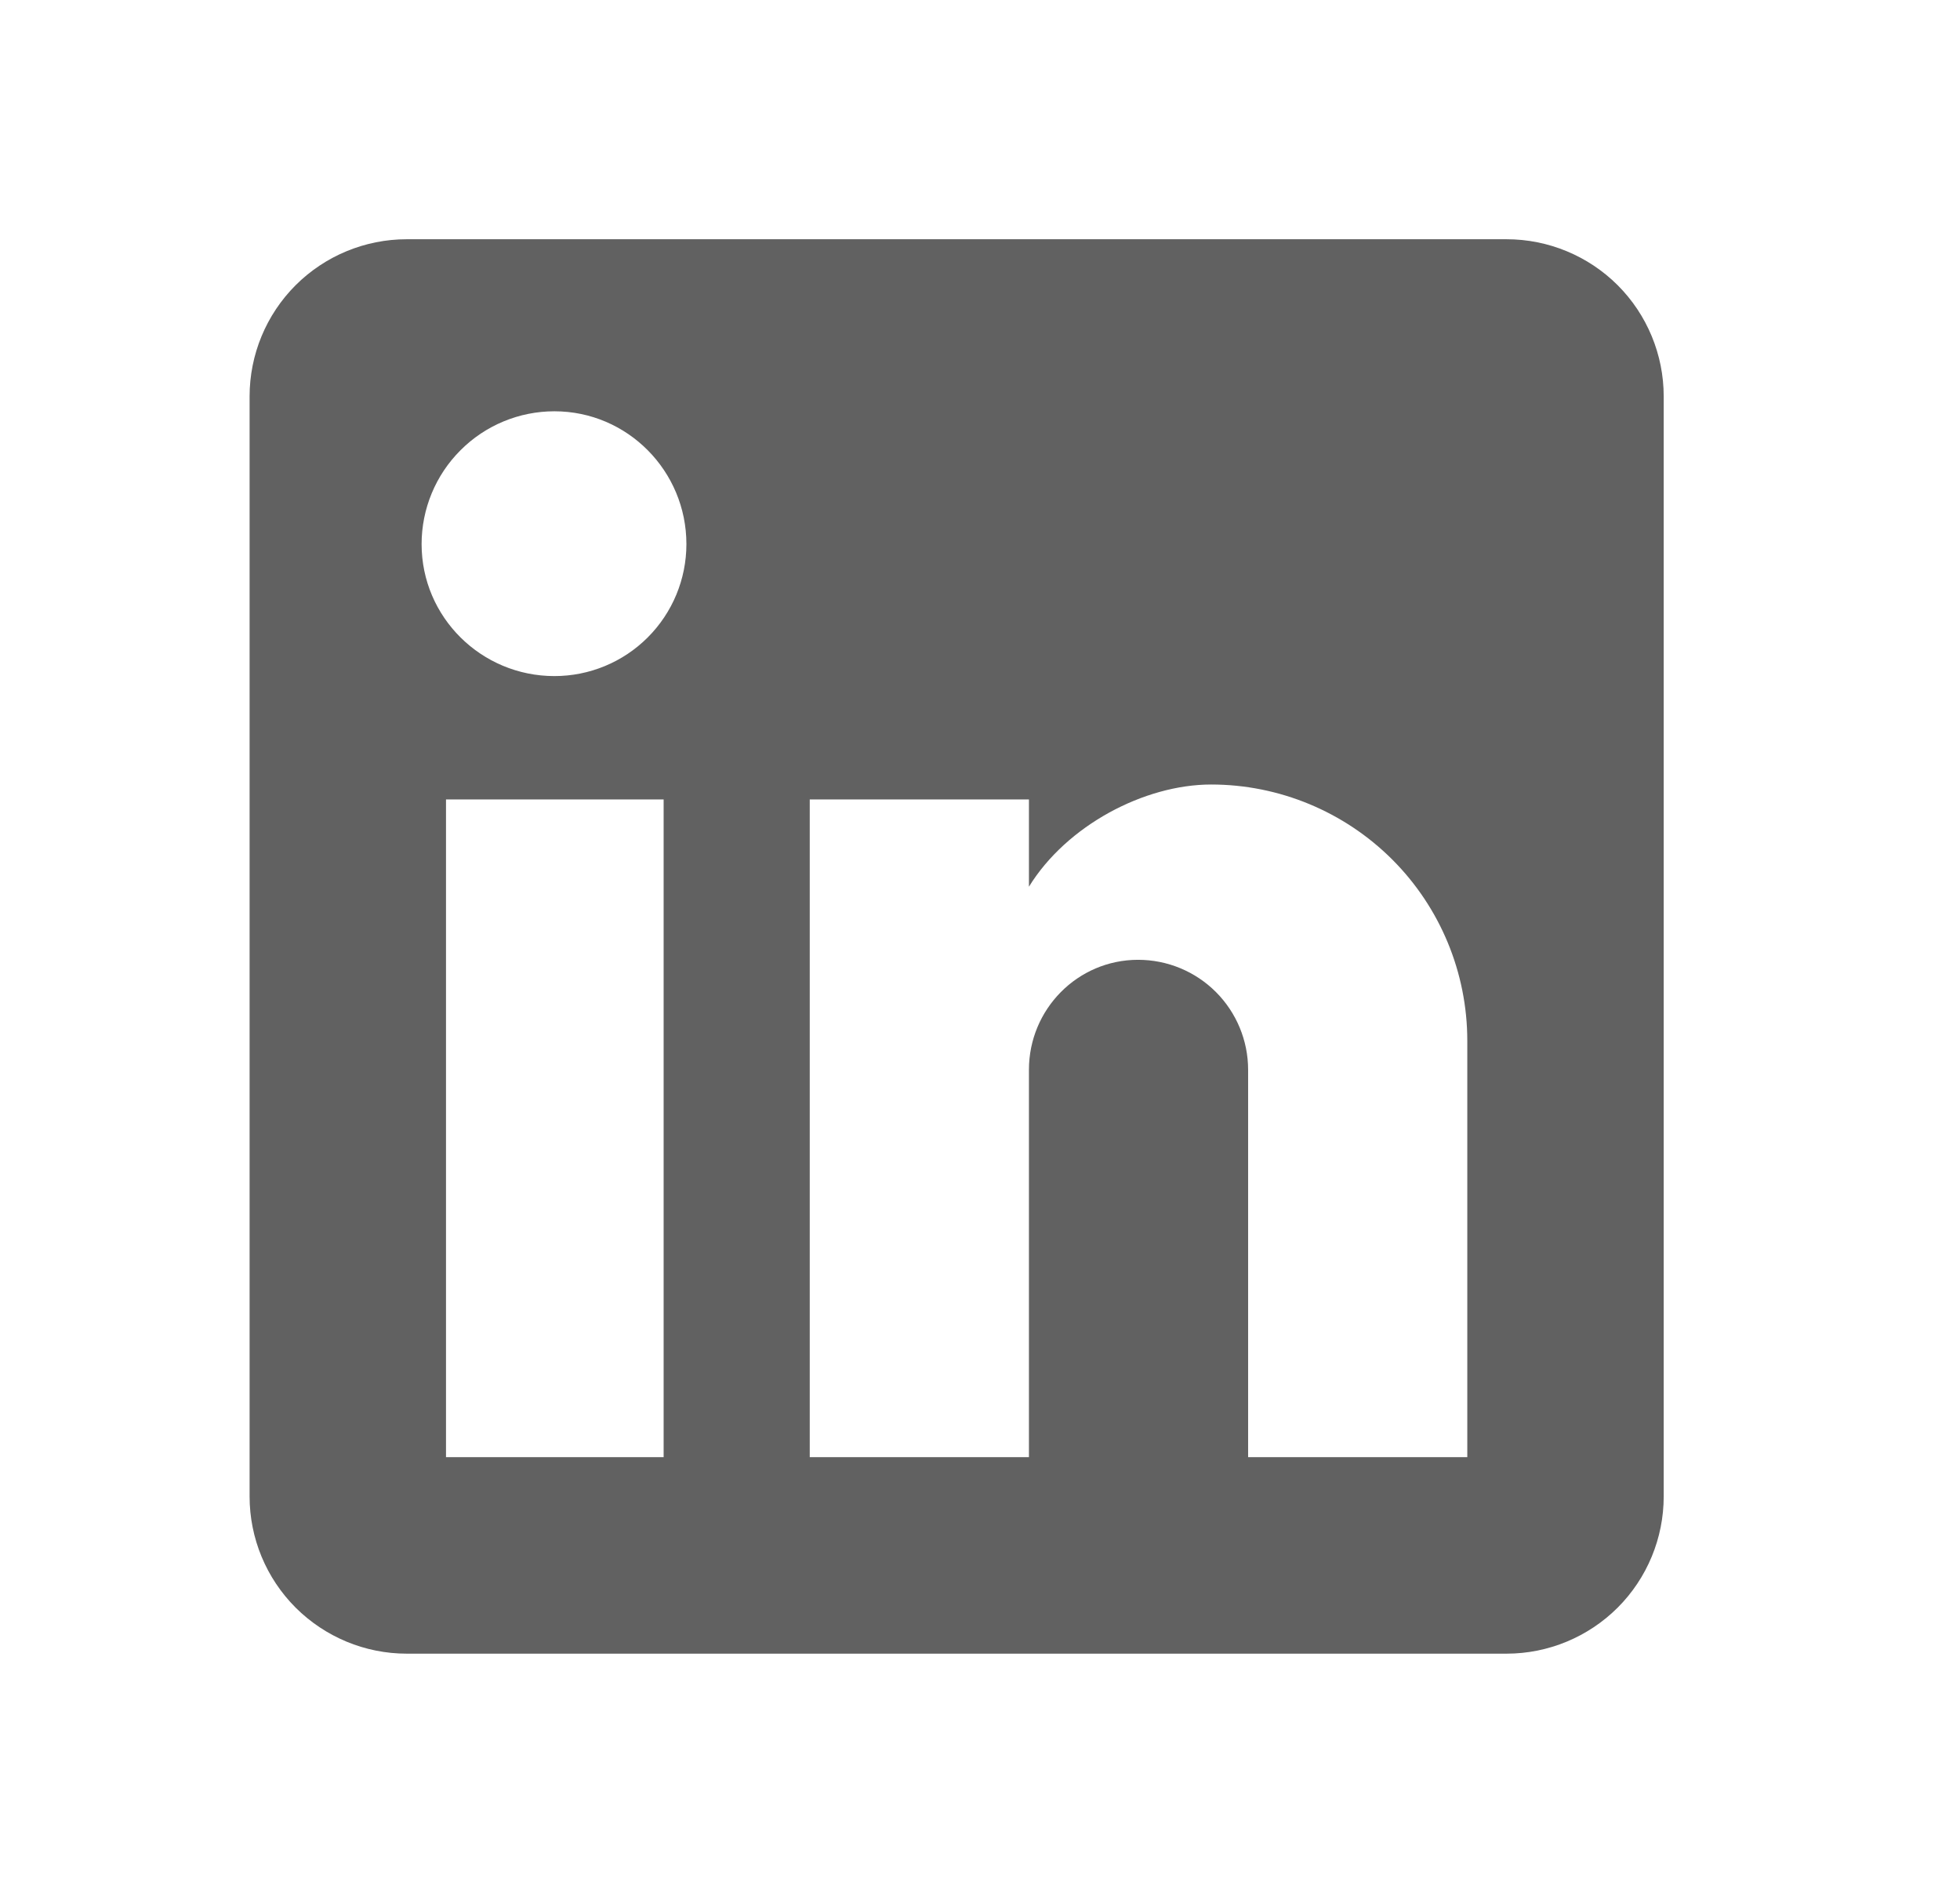 <svg width="29" height="28" viewBox="0 0 29 28" fill="none" xmlns="http://www.w3.org/2000/svg">
<path d="M22.291 3.539C22.907 3.539 23.499 3.784 23.935 4.219C24.371 4.655 24.616 5.247 24.616 5.863V22.137C24.616 22.753 24.371 23.345 23.935 23.781C23.499 24.216 22.907 24.462 22.291 24.462H6.018C5.401 24.462 4.81 24.216 4.374 23.781C3.938 23.345 3.693 22.753 3.693 22.137V5.863C3.693 5.247 3.938 4.655 4.374 4.219C4.81 3.784 5.401 3.539 6.018 3.539H22.291ZM21.71 21.555V15.395C21.71 14.39 21.311 13.426 20.6 12.715C19.889 12.005 18.925 11.605 17.92 11.605C16.932 11.605 15.782 12.21 15.224 13.117V11.826H11.981V21.555H15.224V15.825C15.224 14.93 15.944 14.198 16.839 14.198C17.271 14.198 17.685 14.369 17.99 14.674C18.295 14.979 18.467 15.393 18.467 15.825V21.555H21.71ZM8.203 10.001C8.721 10.001 9.217 9.796 9.584 9.429C9.95 9.063 10.156 8.567 10.156 8.049C10.156 6.968 9.284 6.084 8.203 6.084C7.682 6.084 7.182 6.291 6.814 6.66C6.445 7.028 6.238 7.528 6.238 8.049C6.238 9.13 7.122 10.001 8.203 10.001ZM9.819 21.555V11.826H6.599V21.555H9.819Z" fill="#616161"/>
</svg>
